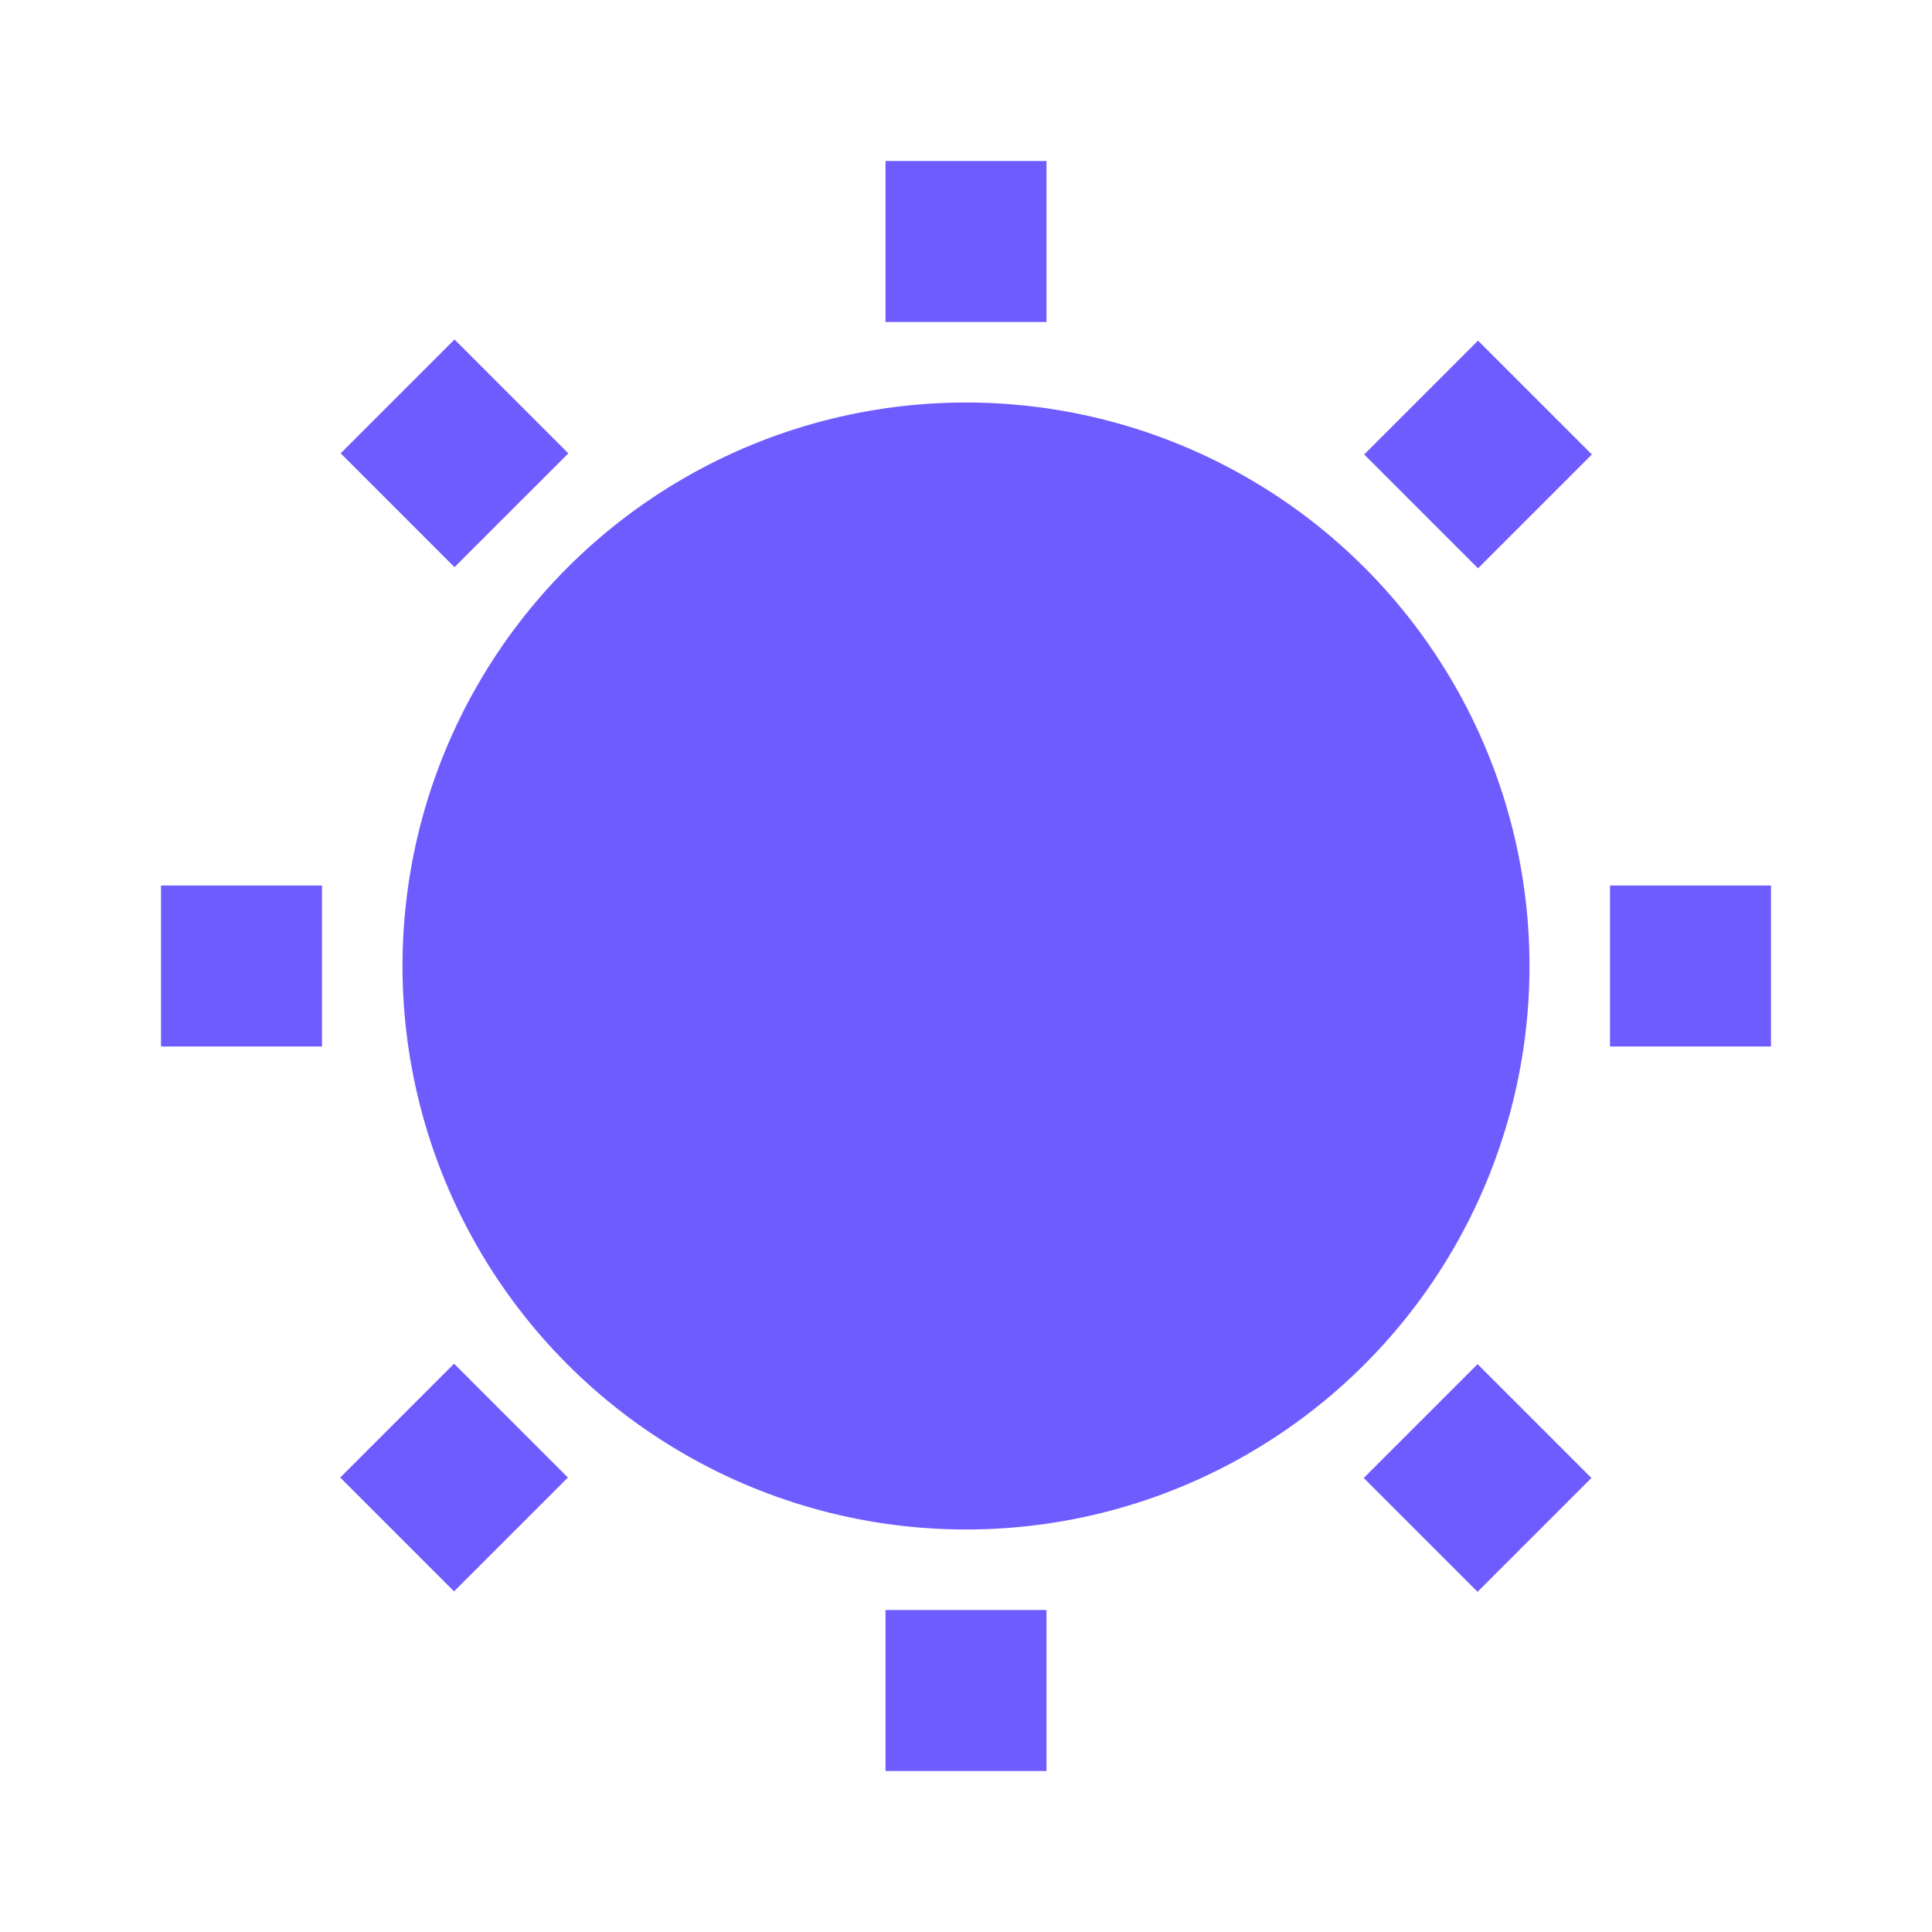 <svg viewBox="0 0 24 24" xmlns="http://www.w3.org/2000/svg"><title></title><g data-name="Layer 2" id="Layer_2"><circle cx="12" cy="12" r="7" fill="#6f5cff" opacity="1" original-fill="#000000"></circle><rect height="2" width="2" x="11" y="2" fill="#6f5cff" opacity="1" original-fill="#000000"></rect><rect height="2" transform="translate(-2.33 5.63) rotate(-44.99)" width="2" x="4.64" y="4.64" fill="#6f5cff" opacity="1" original-fill="#000000"></rect><rect height="2" width="2" x="2" y="11" fill="#6f5cff" opacity="1" original-fill="#000000"></rect><rect height="2" transform="translate(-11.33 9.36) rotate(-45)" width="2" x="4.64" y="17.36" fill="#6f5cff" opacity="1" original-fill="#000000"></rect><rect height="2" width="2" x="11" y="20" fill="#6f5cff" opacity="1" original-fill="#000000"></rect><rect height="2" transform="translate(-7.61 18.36) rotate(-45)" width="2" x="17.36" y="17.36" fill="#6f5cff" opacity="1" original-fill="#000000"></rect><rect height="2" width="2" x="20" y="11" fill="#6f5cff" opacity="1" original-fill="#000000"></rect><rect height="2" transform="translate(1.39 14.64) rotate(-45)" width="2" x="17.36" y="4.64" fill="#6f5cff" opacity="1" original-fill="#000000"></rect></g></svg>